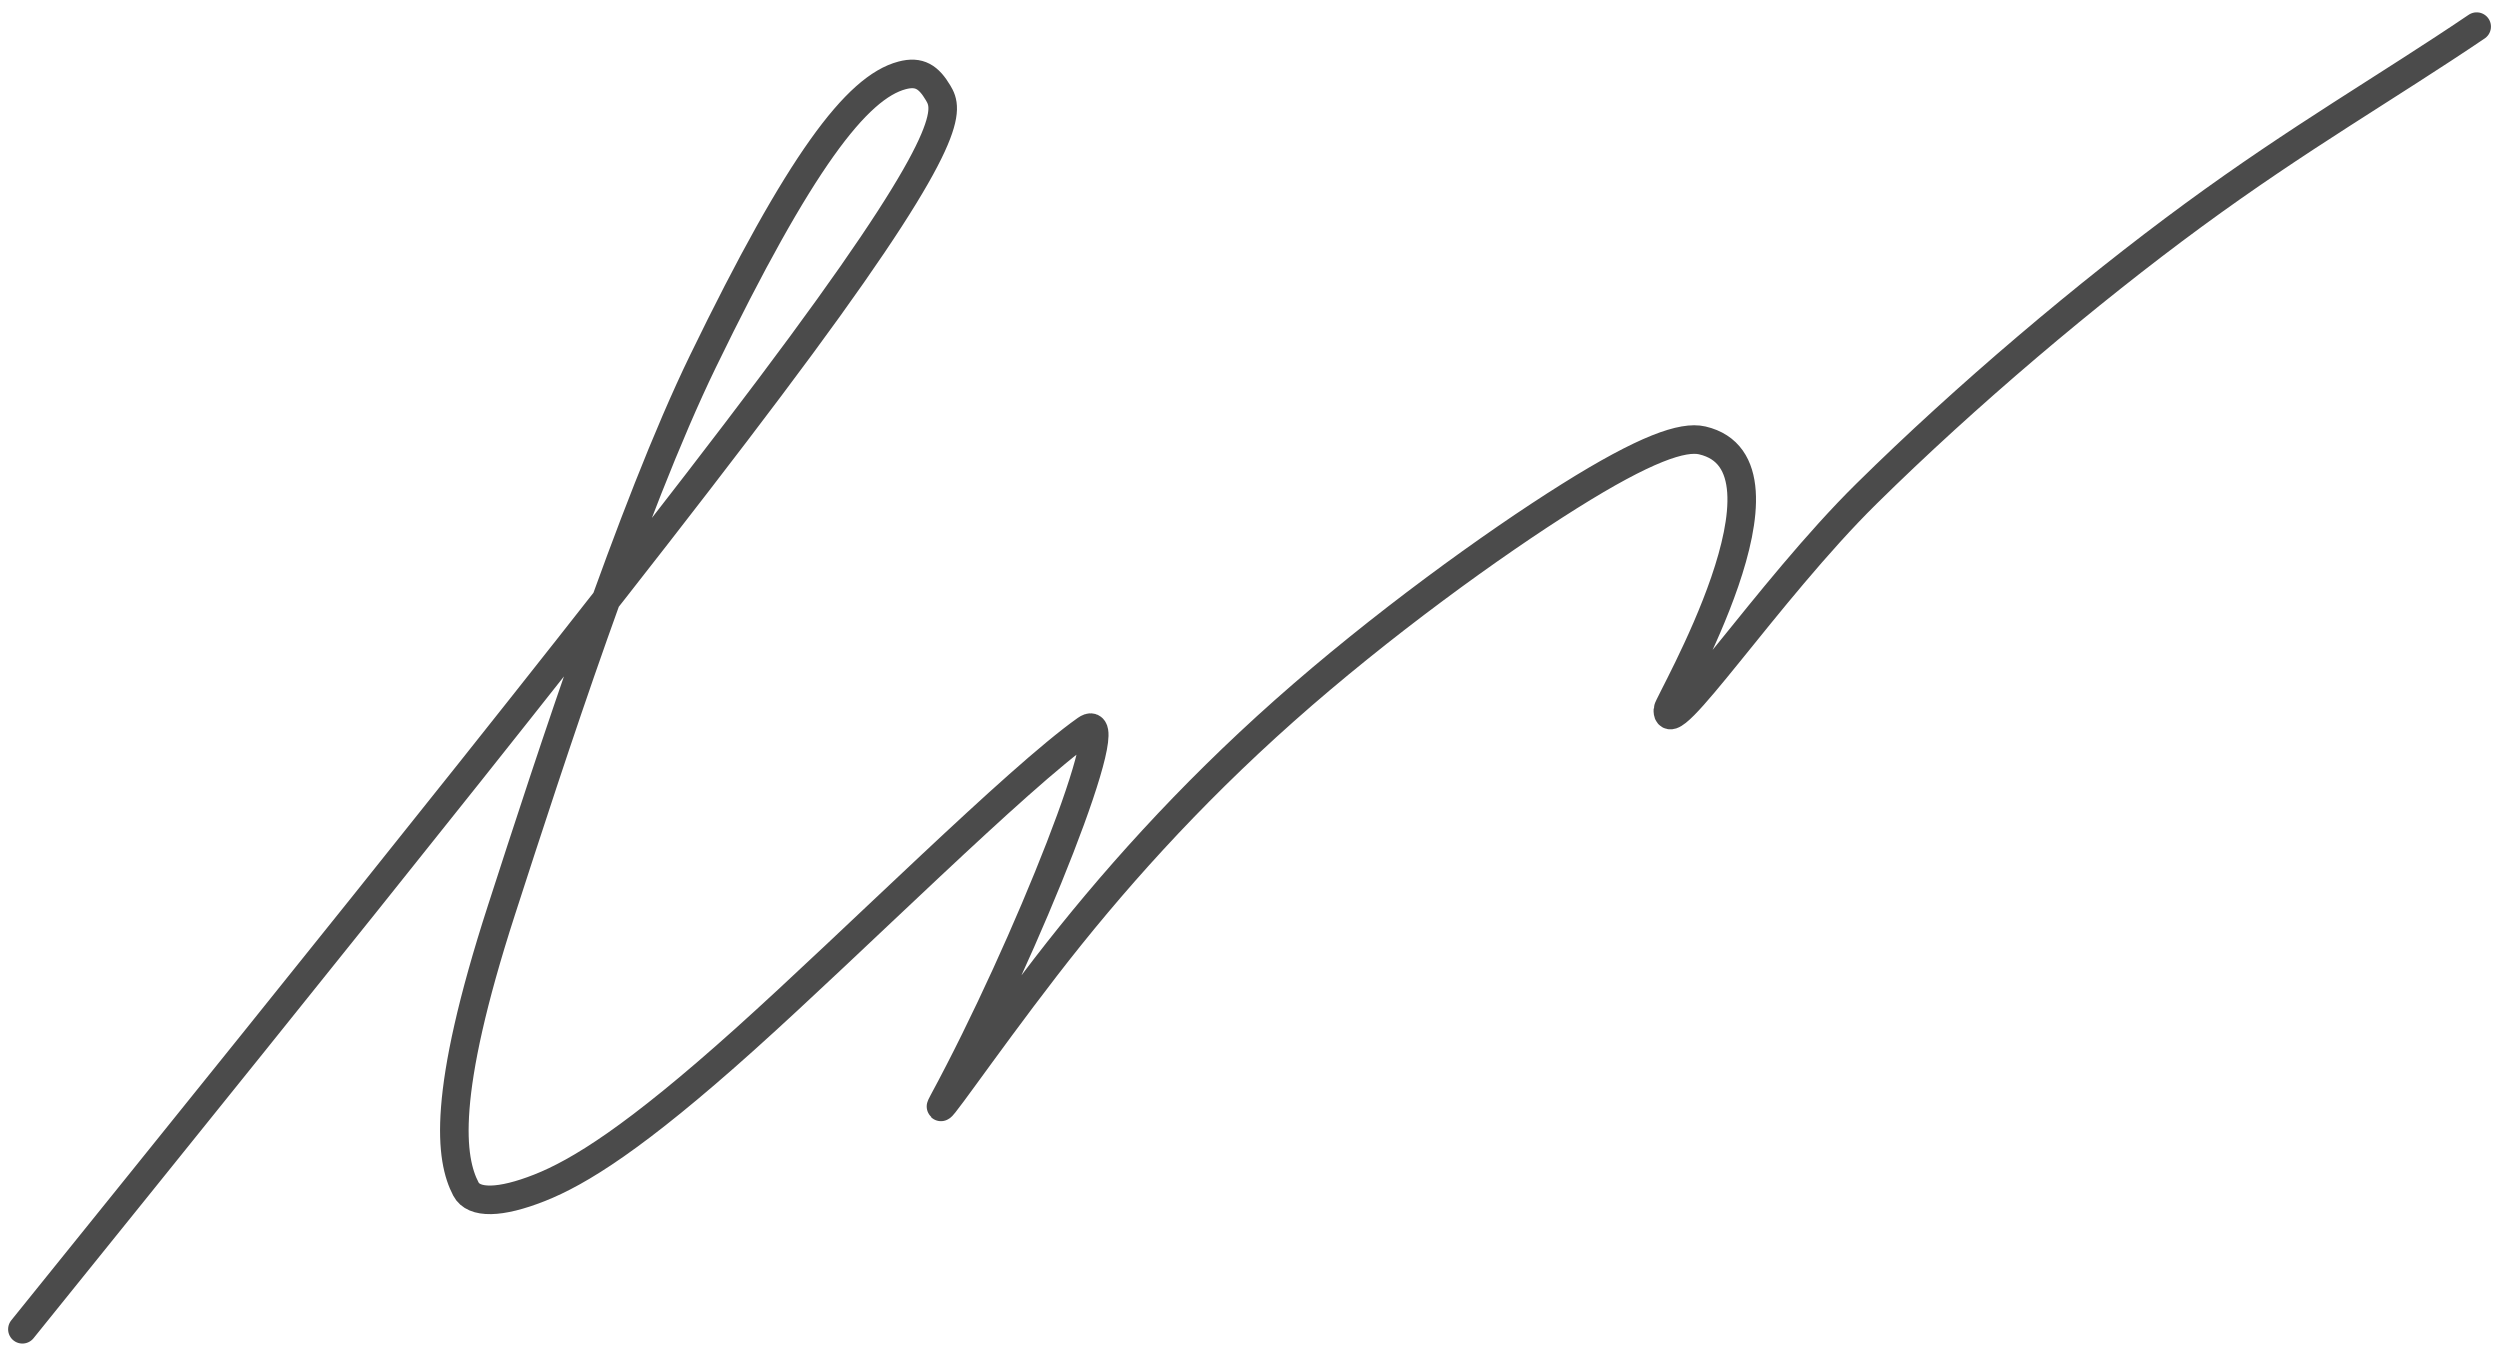 <?xml version="1.0" encoding="UTF-8"?> <svg xmlns="http://www.w3.org/2000/svg" width="175" height="95" viewBox="0 0 175 95" fill="none"><path d="M1.568 93.049C23.373 66.011 45.178 38.972 56.084 24.171C66.99 9.37 66.336 7.626 65.672 6.509C65.008 5.392 64.354 4.956 63.145 5.277C59.981 6.115 55.995 11.3 49.199 25.308C44.223 35.566 38.478 53.271 35.112 63.675C30.889 76.724 31.52 81.142 32.614 83.234C33.158 84.275 35.016 84.235 37.765 83.148C40.513 82.061 44.438 79.662 52.13 72.757C59.821 65.852 71.16 54.514 76.02 51.071C78.63 49.222 71.88 66.308 66.026 77.128C65.046 78.939 68.675 73.557 73.198 67.696C77.721 61.835 83.172 55.73 89.906 49.749C96.639 43.77 104.489 38.1 109.841 34.743C115.193 31.387 117.81 30.515 119.158 30.828C126.548 32.549 116.779 49.194 116.753 49.667C116.609 52.244 123.704 41.417 130.652 34.562C137.6 27.706 146.104 20.511 153.538 15.059C160.971 9.608 167.077 6.119 173.367 1.864" stroke="#4B4B4B" stroke-width="2" stroke-linecap="round"></path></svg> 